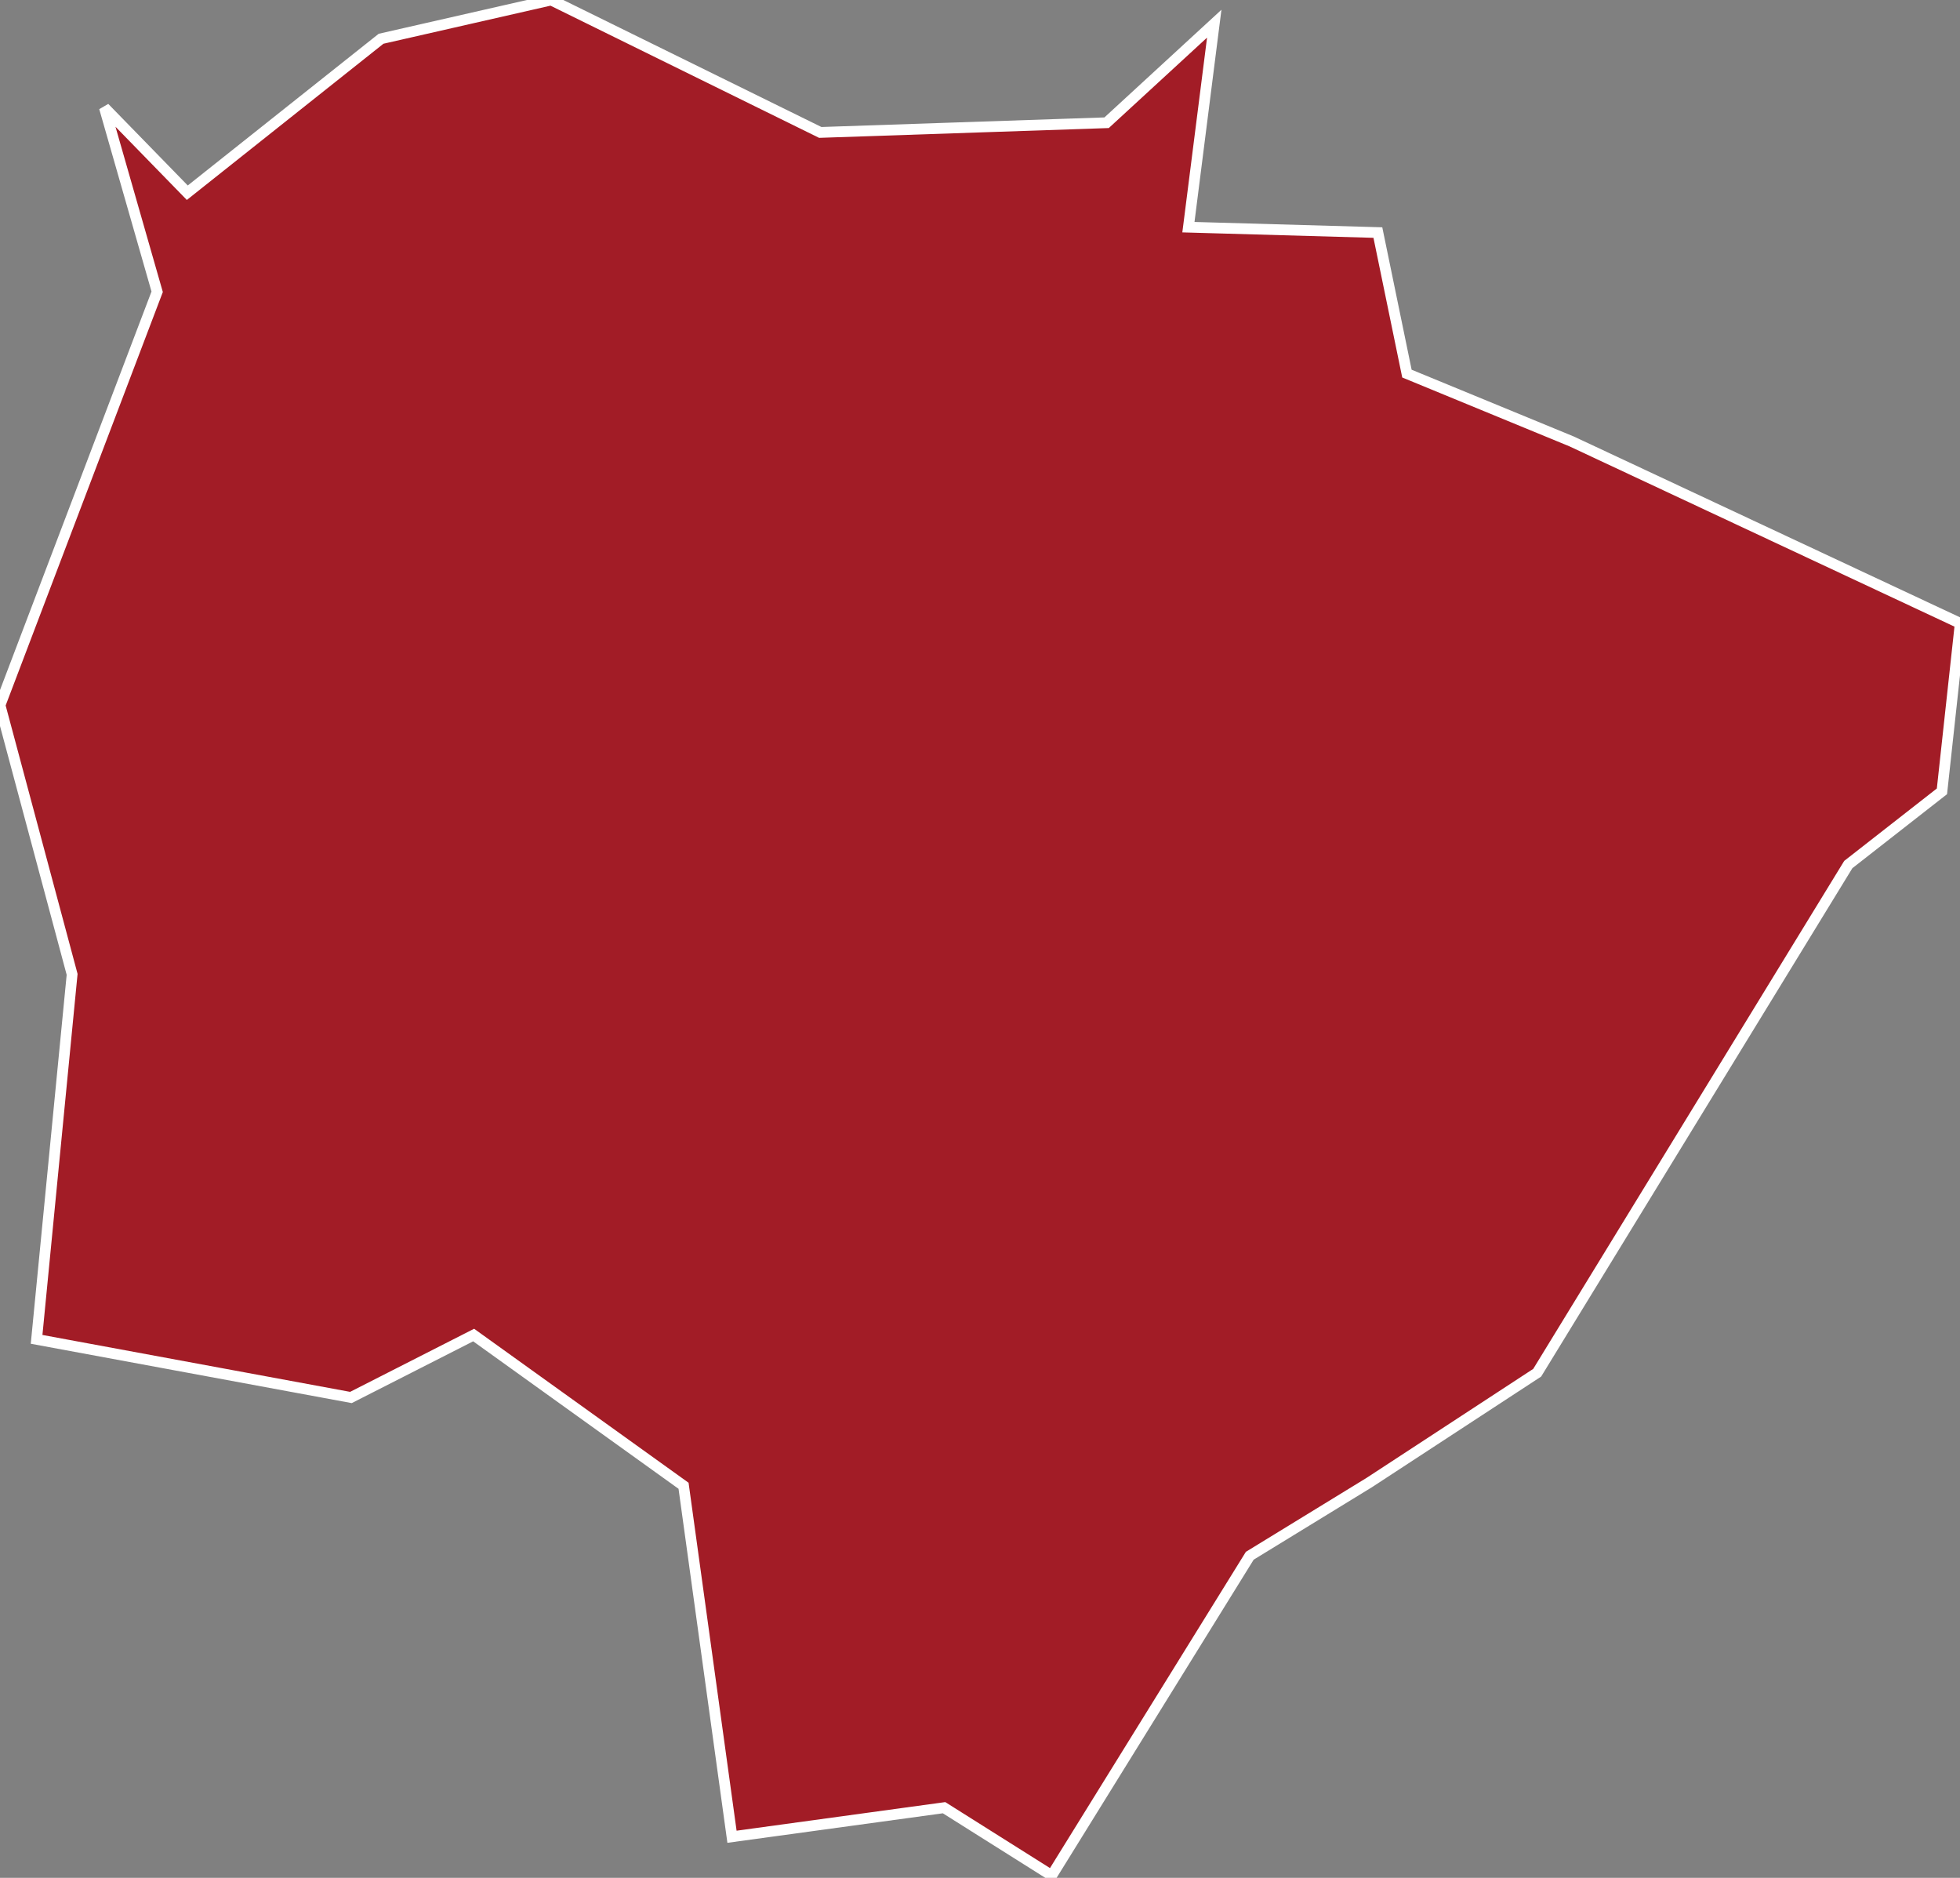 <?xml version="1.0" encoding="utf-8"?>
<!-- Generator: Adobe Illustrator 22.0.1, SVG Export Plug-In . SVG Version: 6.00 Build 0)  -->
<svg version="1.1" id="P00" xmlns="http://www.w3.org/2000/svg" xmlns:xlink="http://www.w3.org/1999/xlink" x="0px" y="0px"
	 viewBox="0 0 140.2 134.3" style="enable-background:new 0 0 140.2 134.3; fill:#a21c26; stroke:#FFFFFF;" xml:space="preserve">
<rect x="0" y="0" width="140.2" height="134.3" fill="#808080" stroke="none"/>
<g transform="scale(.77)">
	<path id="P50" d="M128,21.6l2.7,13.1L146,41l0,0l36.1,16.9l-1.7,15.6l-8.7,6.8l-28.9,47.2l-15.6,10.2l-11.1,6.8l-18.4,29.7l-10-6.3
		L68,170.6L63.5,138L44,124l-11.4,5.8l-29.2-5.4l3.3-33.9L0,65.5l14.6-38.4L9.7,10l7.7,7.9l18-14.3L51.2,0l25,12.3l26.6-0.9l10-9.2
		l-2.4,18.9L128,21.6z	">
<title>Mato Grosso do Sul</title>
	</path>
</g>
</svg>
